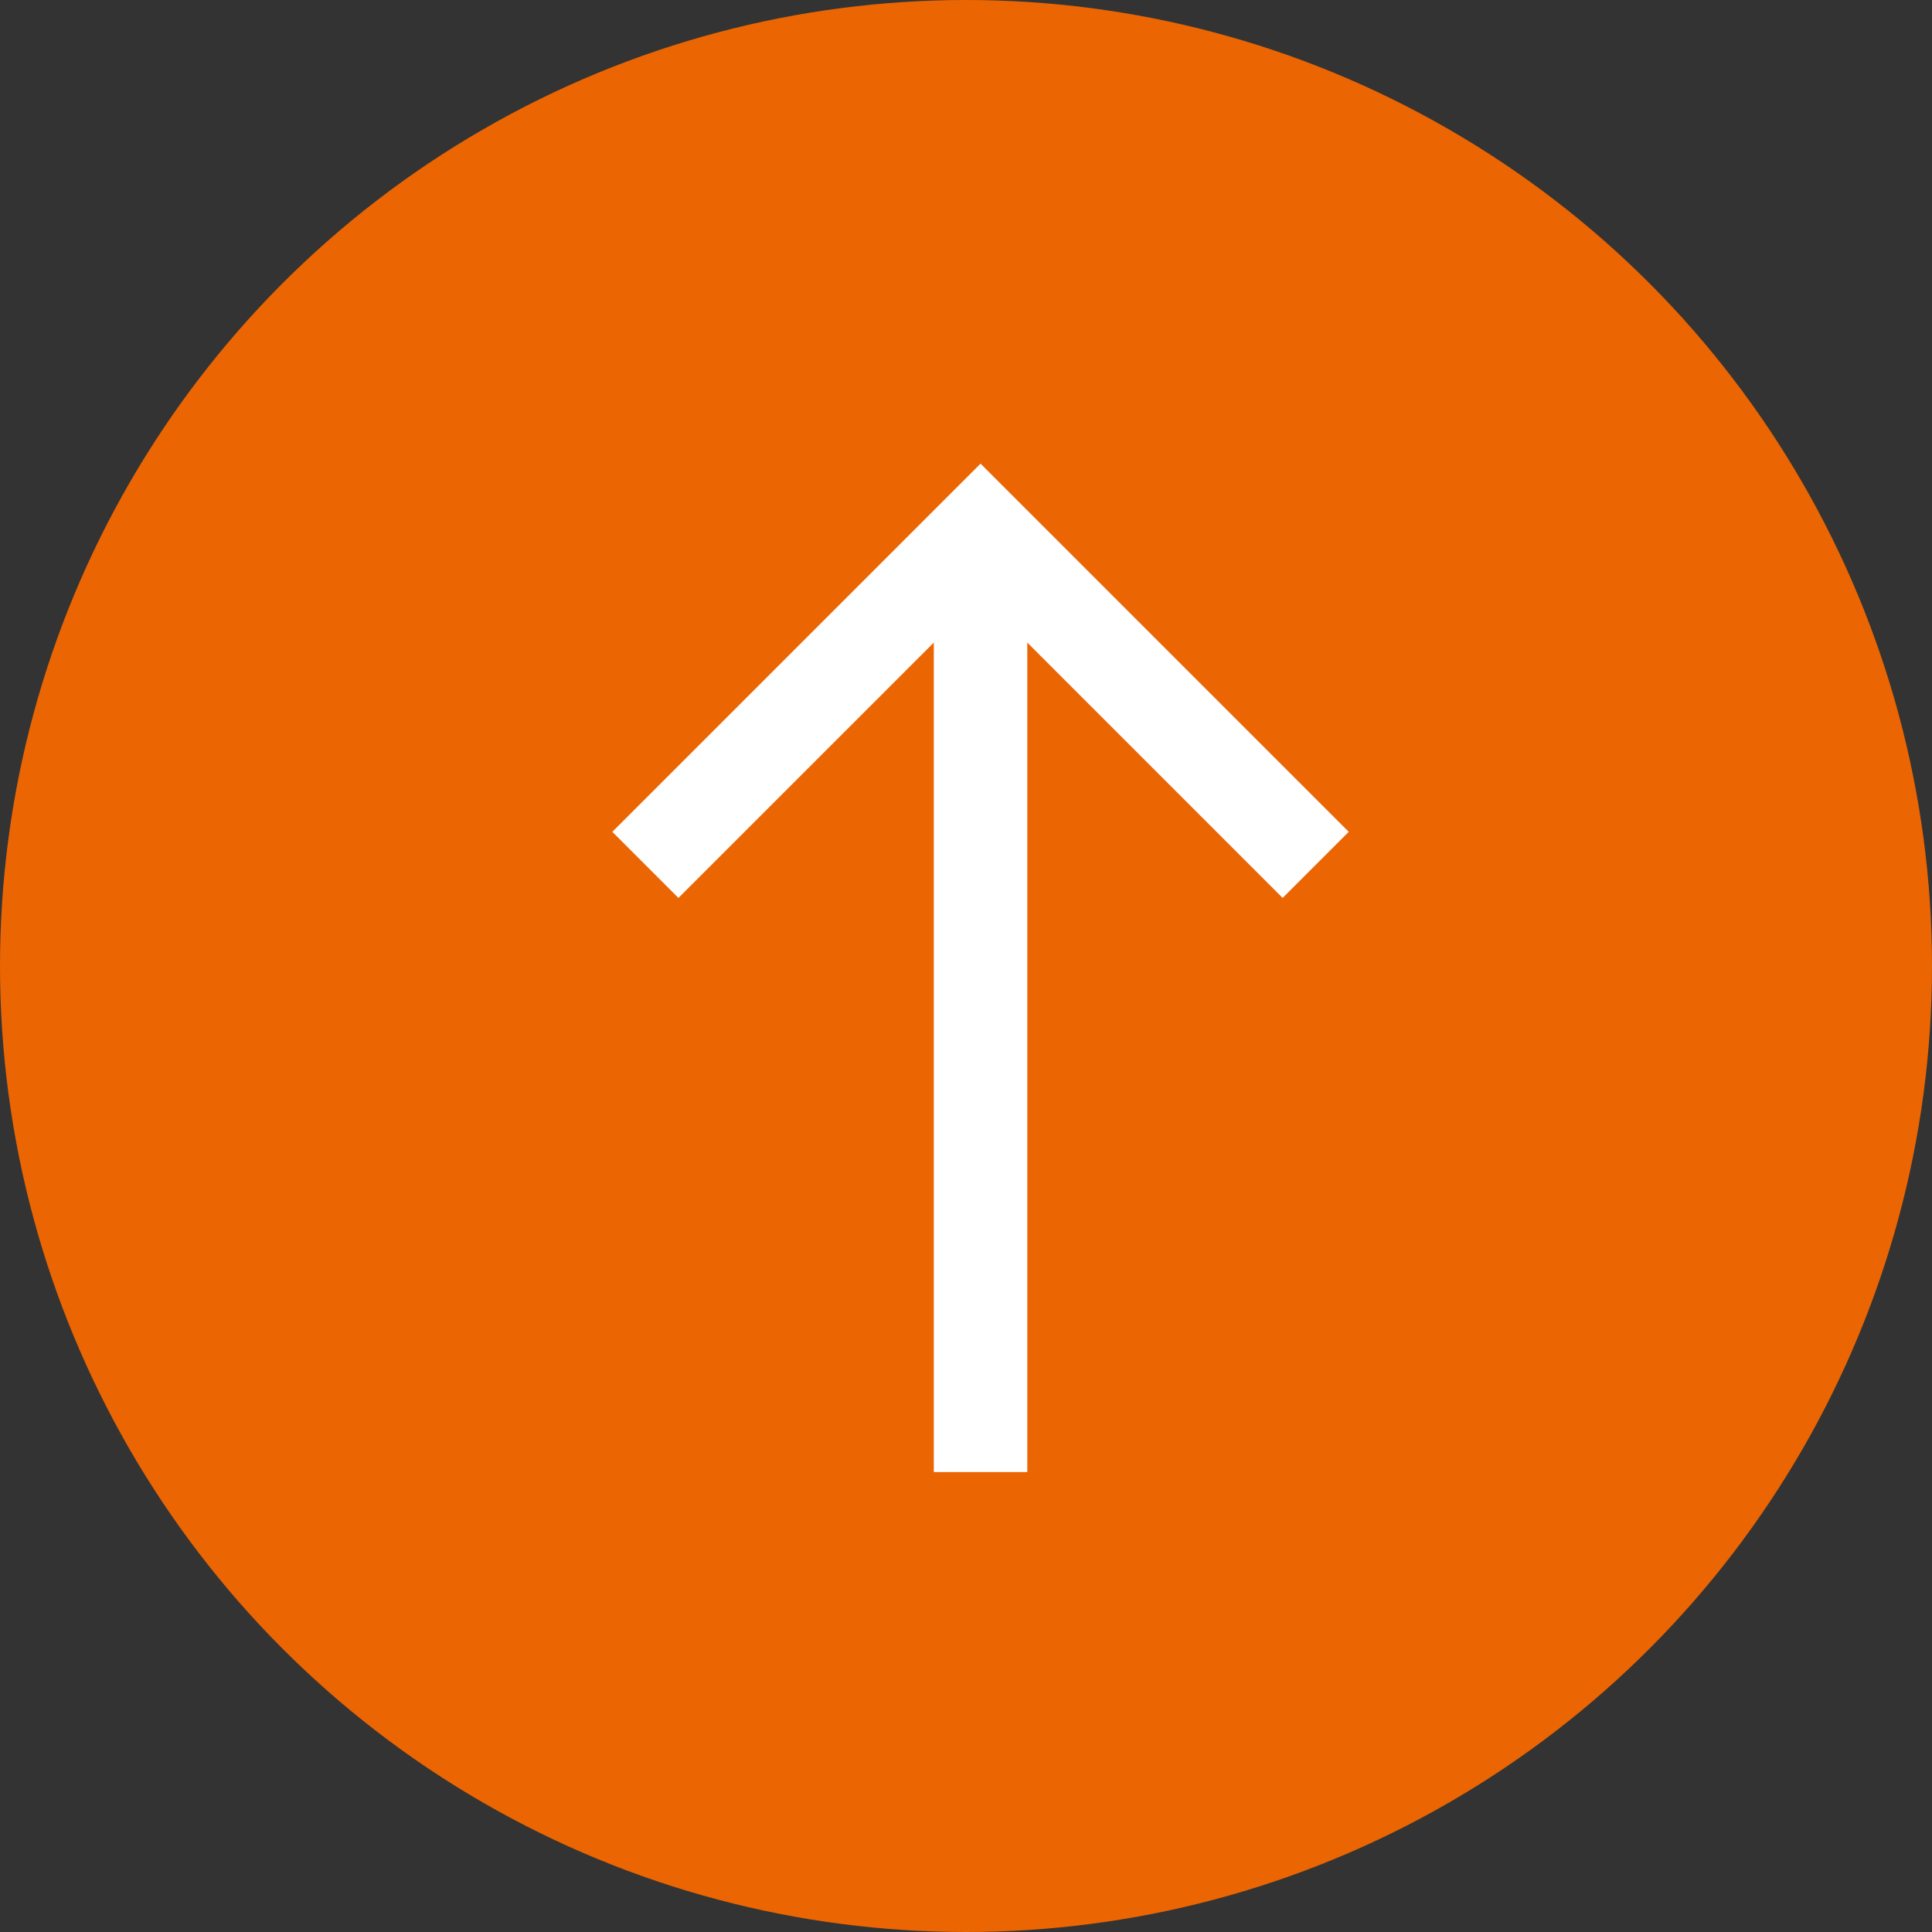 <svg width="62" height="62" viewBox="0 0 62 62" fill="none" xmlns="http://www.w3.org/2000/svg">
<rect x="0" y="0" width="62" height="62" fill="#333333" stroke="none"/>
<circle cx="31" cy="31" r="31" fill="#EB6502"/>
<path d="M20.711 27.755L31.467 17L42.222 27.755" stroke="white" stroke-width="3" stroke-miterlimit="10"/>
<path d="M31.467 17V47.24" stroke="white" stroke-width="3" stroke-miterlimit="10"/>
</svg>
